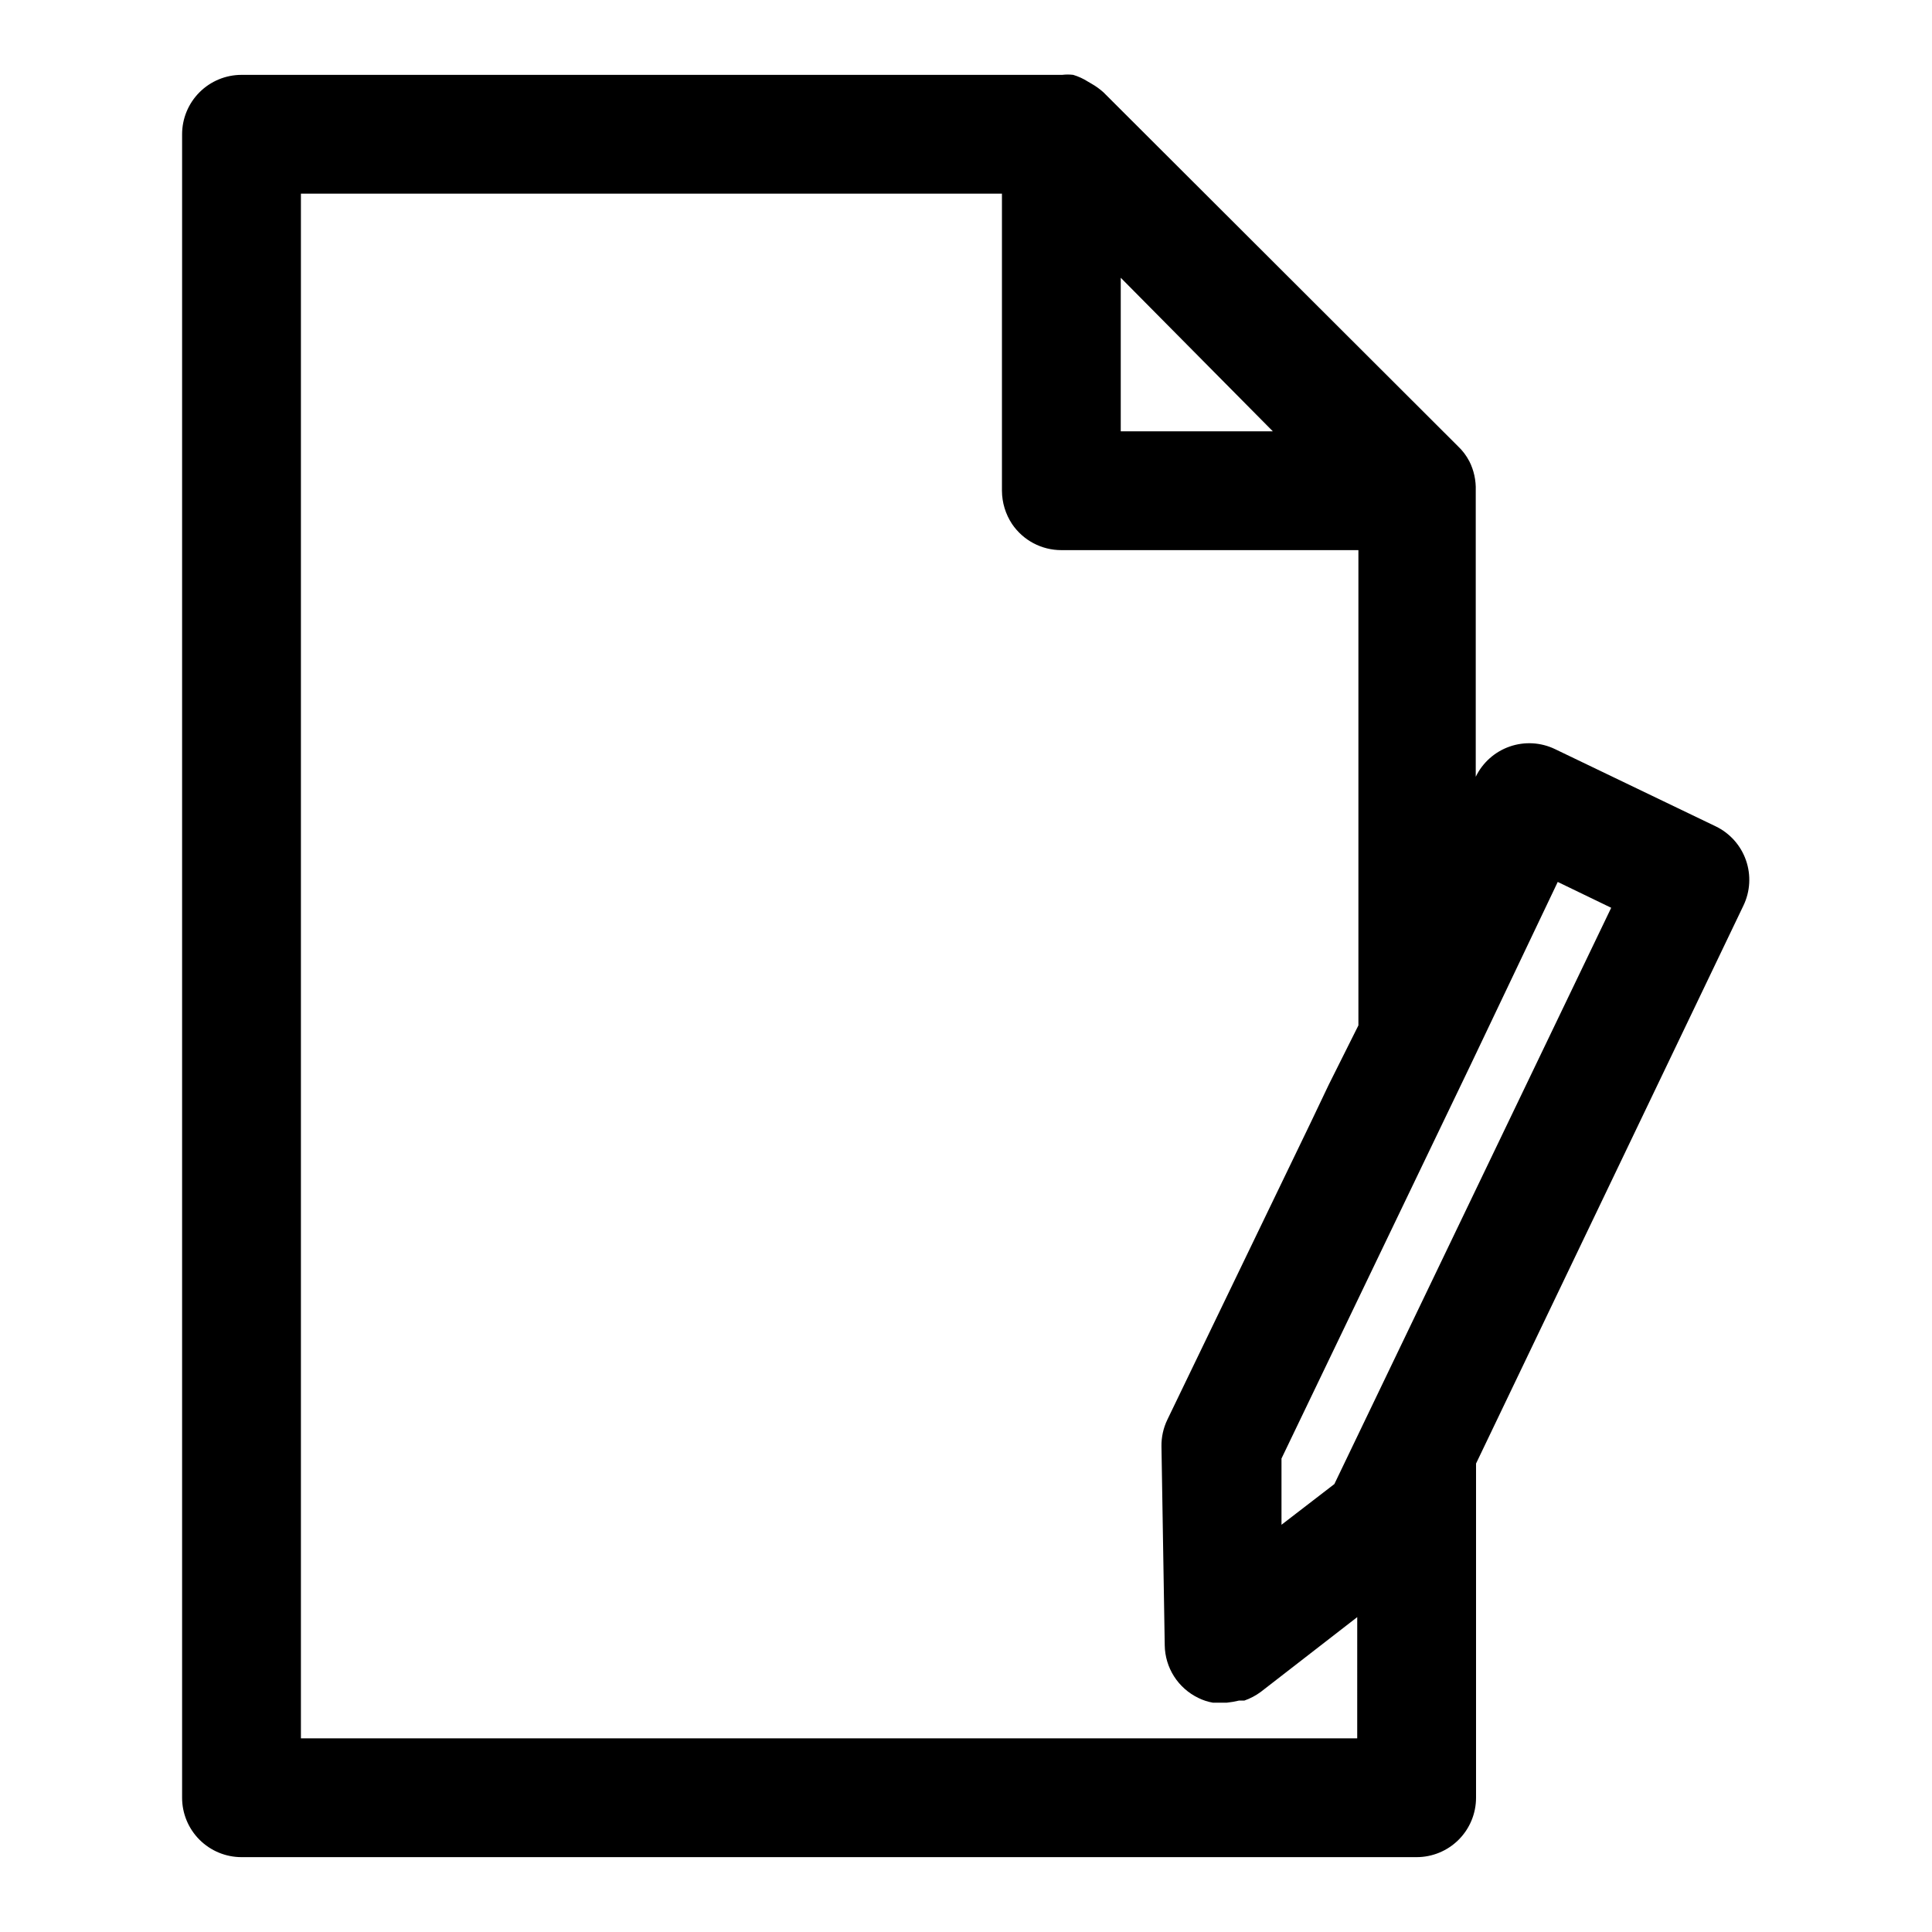 <?xml version="1.0" encoding="UTF-8"?>
<!-- Uploaded to: SVG Repo, www.svgrepo.com, Generator: SVG Repo Mixer Tools -->
<svg fill="#000000" width="800px" height="800px" version="1.1" viewBox="144 144 512 512" xmlns="http://www.w3.org/2000/svg">
 <path d="m533.35 266.18c-0.773-1.473-1.781-2.801-2.992-3.938l-93.914-93.758c-0.961-0.871-2.019-1.637-3.148-2.281l-0.945-0.551c-1.223-0.781-2.547-1.391-3.934-1.812-0.969-0.117-1.945-0.117-2.914 0h-217.5c-4.176 0-8.18 1.66-11.133 4.613-2.953 2.953-4.613 6.957-4.613 11.133v440.83c0 4.176 1.66 8.18 4.613 11.133 2.953 2.953 6.957 4.613 11.133 4.613h311.42c4.176 0 8.18-1.66 11.133-4.613s4.609-6.957 4.609-11.133v-88.559l70.848-147.84c1.816-3.758 2.066-8.086 0.691-12.027-1.371-3.941-4.254-7.176-8.012-8.992l-42.586-20.469c-3.758-1.812-8.086-2.062-12.023-0.688-3.941 1.371-7.18 4.254-8.996 8.012v-75.809c0.098-2.731-0.496-5.438-1.73-7.871zm-52.035-7.875h-40.305v-40.695zm-257.57 346.37v-409.35h185.78v78.723c0.016 3.137 0.945 6.199 2.676 8.816 2.934 4.34 7.832 6.934 13.07 6.926h78.719v125.95l-7.871 15.742-4.801 10.078-37.945 78.641c-1.07 2.207-1.609 4.633-1.574 7.086l0.867 52.742c0.043 2.918 0.898 5.769 2.469 8.23 1.57 2.457 3.797 4.434 6.426 5.703 1.215 0.605 2.516 1.031 3.856 1.262h3.699c1.09-0.109 2.168-0.293 3.231-0.555h1.418-0.004c1.551-0.539 3.012-1.309 4.332-2.281l25.586-19.836-0.004 32.117zm333.07-226.95 14.168 6.848-73.363 152.72-14.012 10.785v-17.555l50.223-104.54z"/>
</svg>